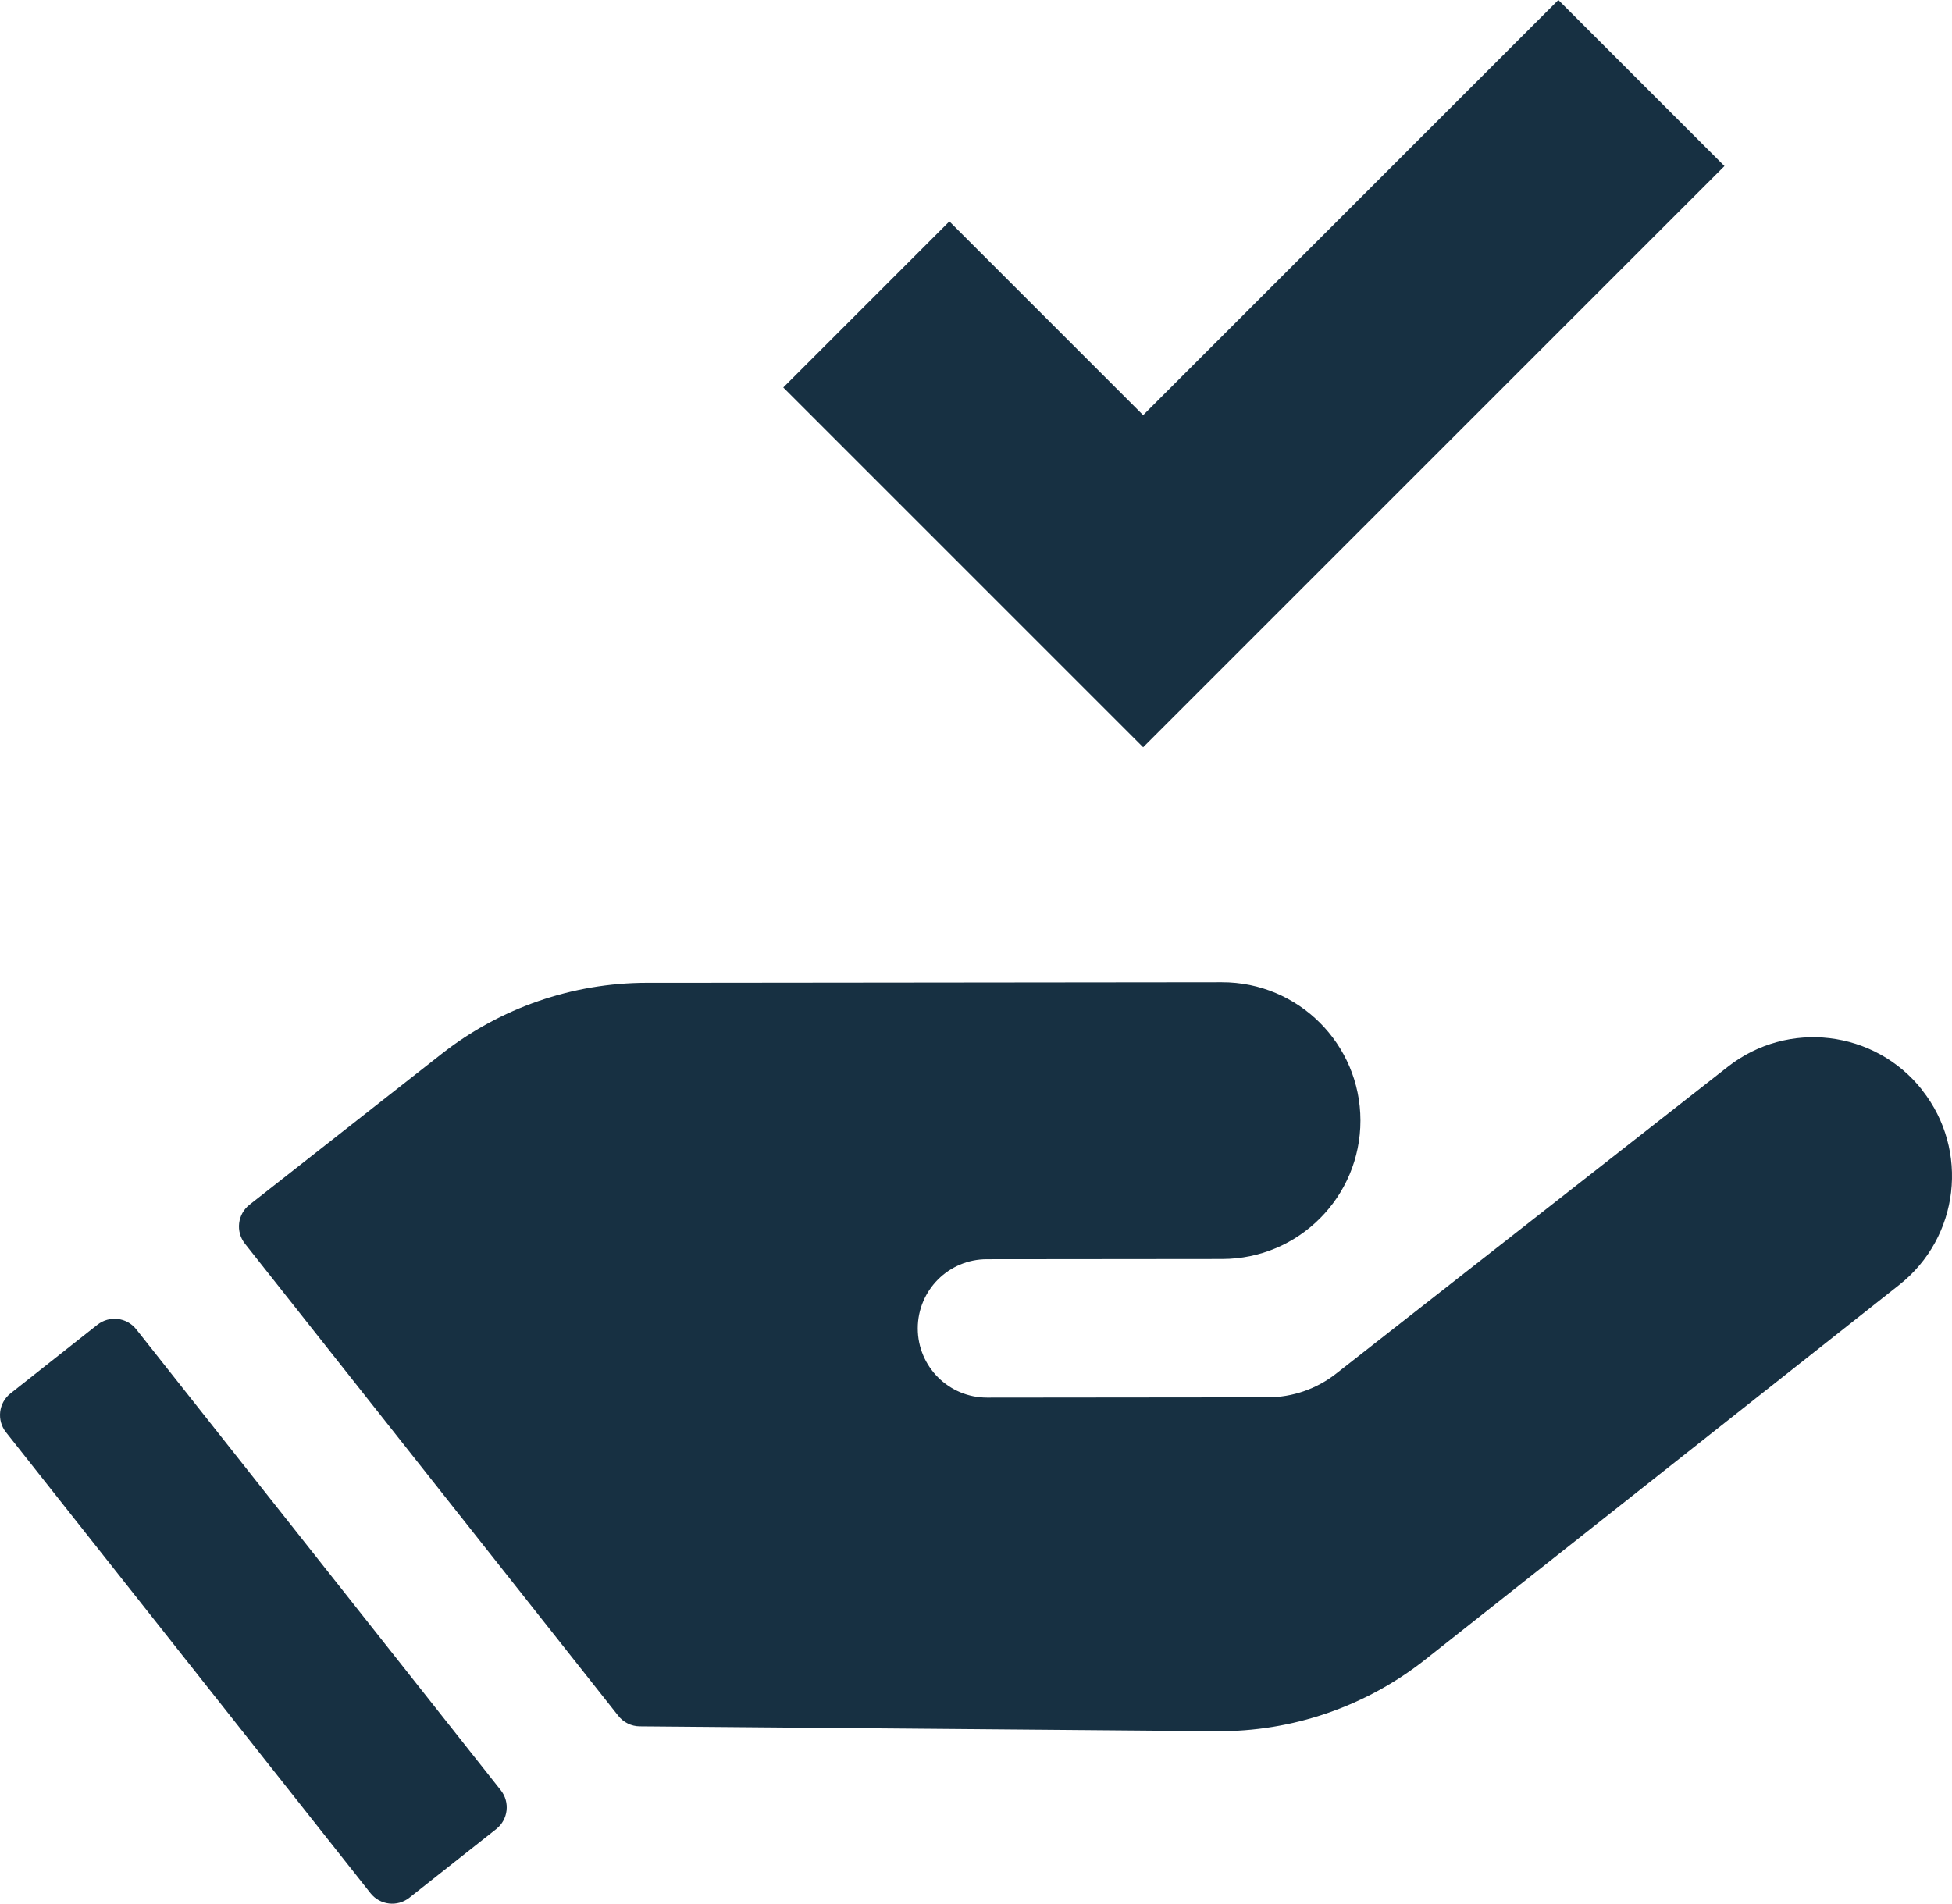 <?xml version="1.0" encoding="UTF-8"?>
<svg id="_レイヤー_2" data-name="レイヤー 2" xmlns="http://www.w3.org/2000/svg" viewBox="0 0 35.258 34.392">
  <defs>
    <style>
      .cls-1 {
        fill: #173042;
      }
    </style>
  </defs>
  <g id="icons">
    <path class="cls-1" d="M34.718,19.69h0c-.855-1.082-2.424-1.269-3.509-.418l-7.078,5.546c-.352,.275-.785,.425-1.231,.426l-5.072,.005c-.69,0-1.25-.558-1.251-1.249-.001-.69,.558-1.251,1.248-1.251l4.25-.004c1.381-.001,2.499-1.122,2.498-2.503-.002-1.381-1.122-2.499-2.503-2.497l-9.731,.01h-.657c-1.343,.002-2.646,.453-3.703,1.283l-3.472,2.726c-.217,.171-.255,.486-.083,.704l6.744,8.53c.094,.119,.236,.189,.388,.19l8.159,.069,2.255,.019c1.368,.012,2.699-.445,3.772-1.293l8.565-6.772c1.085-.858,1.269-2.433,.411-3.518Z"/>
    <path class="cls-1" d="M2.461,24.015c-.171-.217-.486-.253-.702-.082l-1.569,1.24c-.217,.171-.253,.486-.082,.702l6.584,8.327c.171,.217,.486,.253,.702,.082l1.569-1.24c.217-.171,.253-.486,.082-.702L2.461,24.015ZM28.148,0l-7.5,7.5-3.5-3.5-3,3,6.5,6.5L31.148,3l-3-3Z"/>
  </g>
</svg>